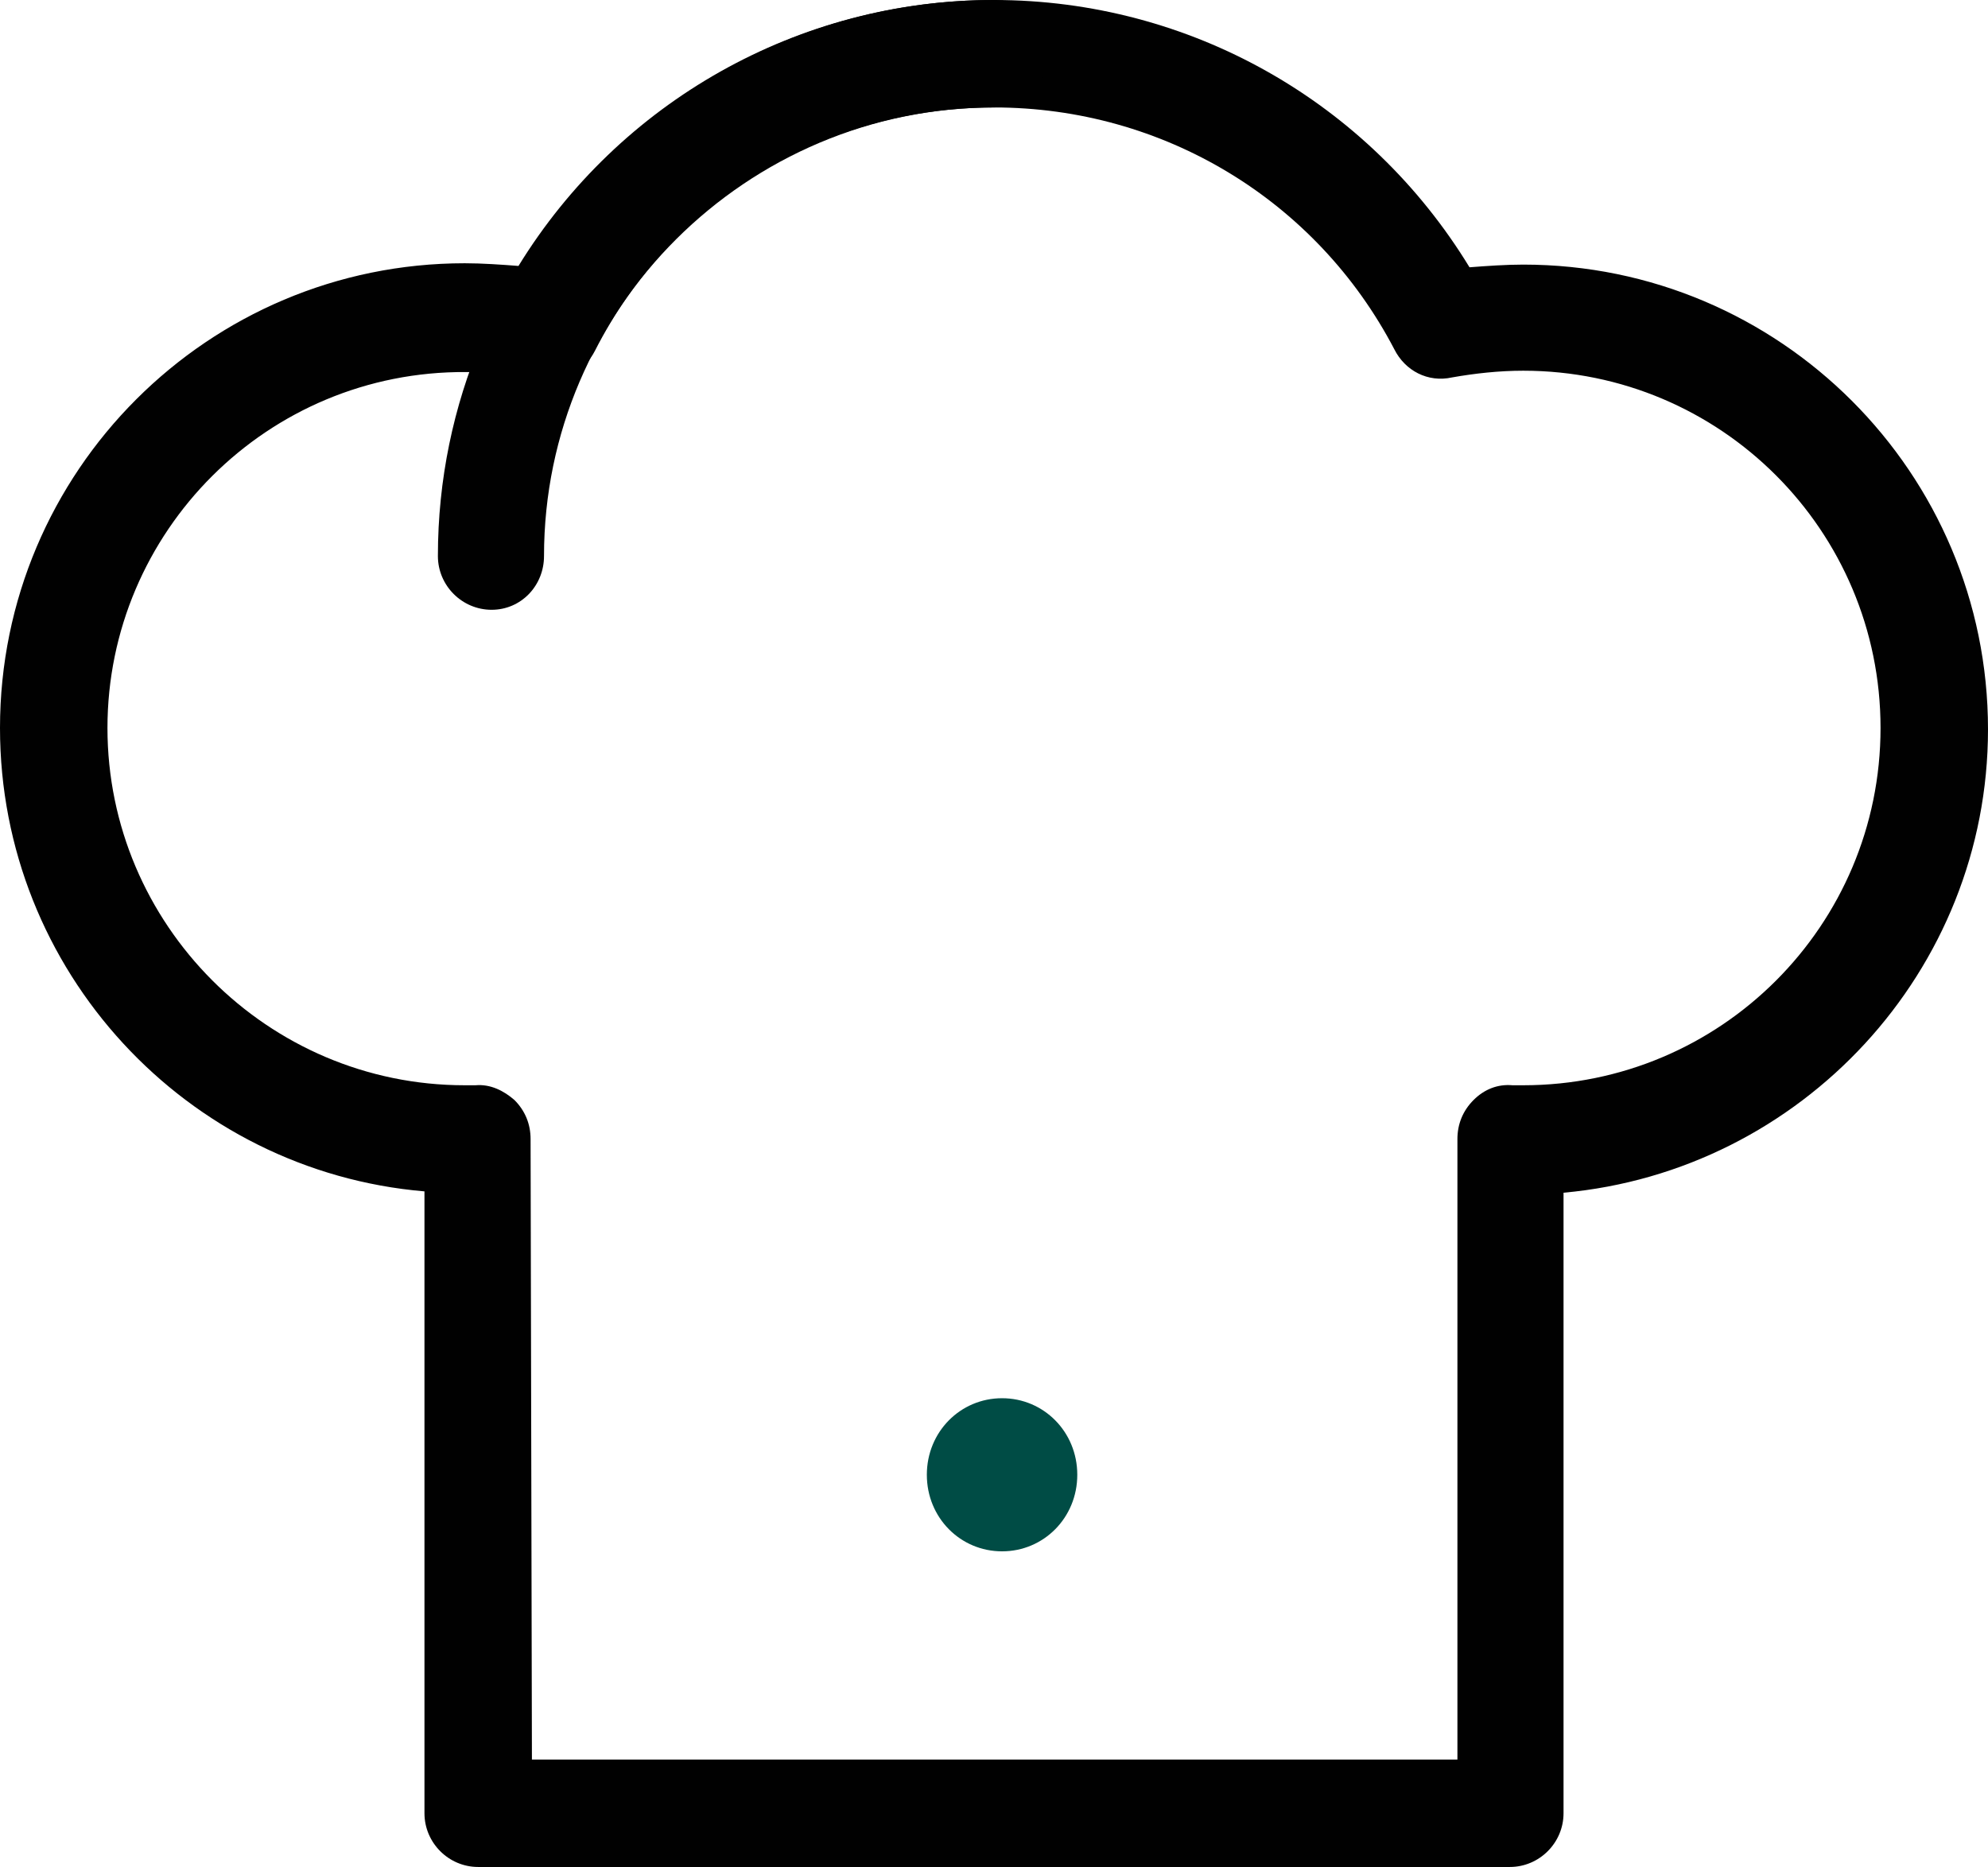 <?xml version="1.0" encoding="utf-8"?>
<!-- Generator: Adobe Illustrator 27.5.0, SVG Export Plug-In . SVG Version: 6.00 Build 0)  -->
<svg version="1.1" id="Layer_2_00000017496726517163046790000009985865686614389660_"
	 xmlns="http://www.w3.org/2000/svg" xmlns:xlink="http://www.w3.org/1999/xlink" x="0px" y="0px" viewBox="0 0 148 139"
	 style="enable-background:new 0 0 148 139;" xml:space="preserve">
<style type="text/css">
	.st0{fill:#010101;}
	.st1{fill:#004C45;}
</style>
<path class="st0" d="M112.4,139H35.6c-2.2,0-4-1.8-4-4V88.7C13.9,87.2,0,72.3,0,54.2c0-19.1,15.5-34.6,34.6-34.6
	c1.3,0,2.7,0.1,4,0.2C46.1,7.6,59.4,0,74,0s27.9,7.6,35.4,19.9c1.3-0.1,2.7-0.2,4-0.2c19.1,0,34.6,15.5,34.6,34.6
	c0,18-13.9,32.9-31.6,34.5V135C116.4,137.2,114.6,139,112.4,139L112.4,139z M39.6,131h68.9V84.8c0-1.1,0.4-2.1,1.2-2.9
	s1.8-1.2,2.9-1.1l0.8,0c14.7,0,26.6-11.9,26.6-26.6s-11.9-26.6-26.6-26.6c-1.8,0-3.6,0.2-5.3,0.5c-1.8,0.4-3.5-0.5-4.3-2.1
	C98,14.9,86.6,8,74,8s-24,6.9-29.7,18.1c-0.8,1.6-2.6,2.4-4.3,2.1c-1.7-0.4-3.5-0.5-5.3-0.5C19.9,27.6,8,39.6,8,54.2
	s11.9,26.6,26.6,26.6l0.8,0c1.1-0.1,2.1,0.4,2.9,1.1c0.8,0.8,1.2,1.8,1.2,2.9L39.6,131L39.6,131z"/>
<path class="st0" d="M36.6,45.4c-2.2,0-4-1.8-4-4C32.6,18.6,51.2,0,74,0c2.2,0,4,1.8,4,4s-1.8,4-4,4C55.6,8,40.5,23,40.5,41.4
	C40.5,43.6,38.8,45.4,36.6,45.4L36.6,45.4z"/>
<path class="st1" d="M74.6,115.5c-3.1,0-5.6-2.5-5.6-5.7s2.5-5.7,5.6-5.7s5.6,2.5,5.6,5.7S77.7,115.5,74.6,115.5z"/>
</svg>
